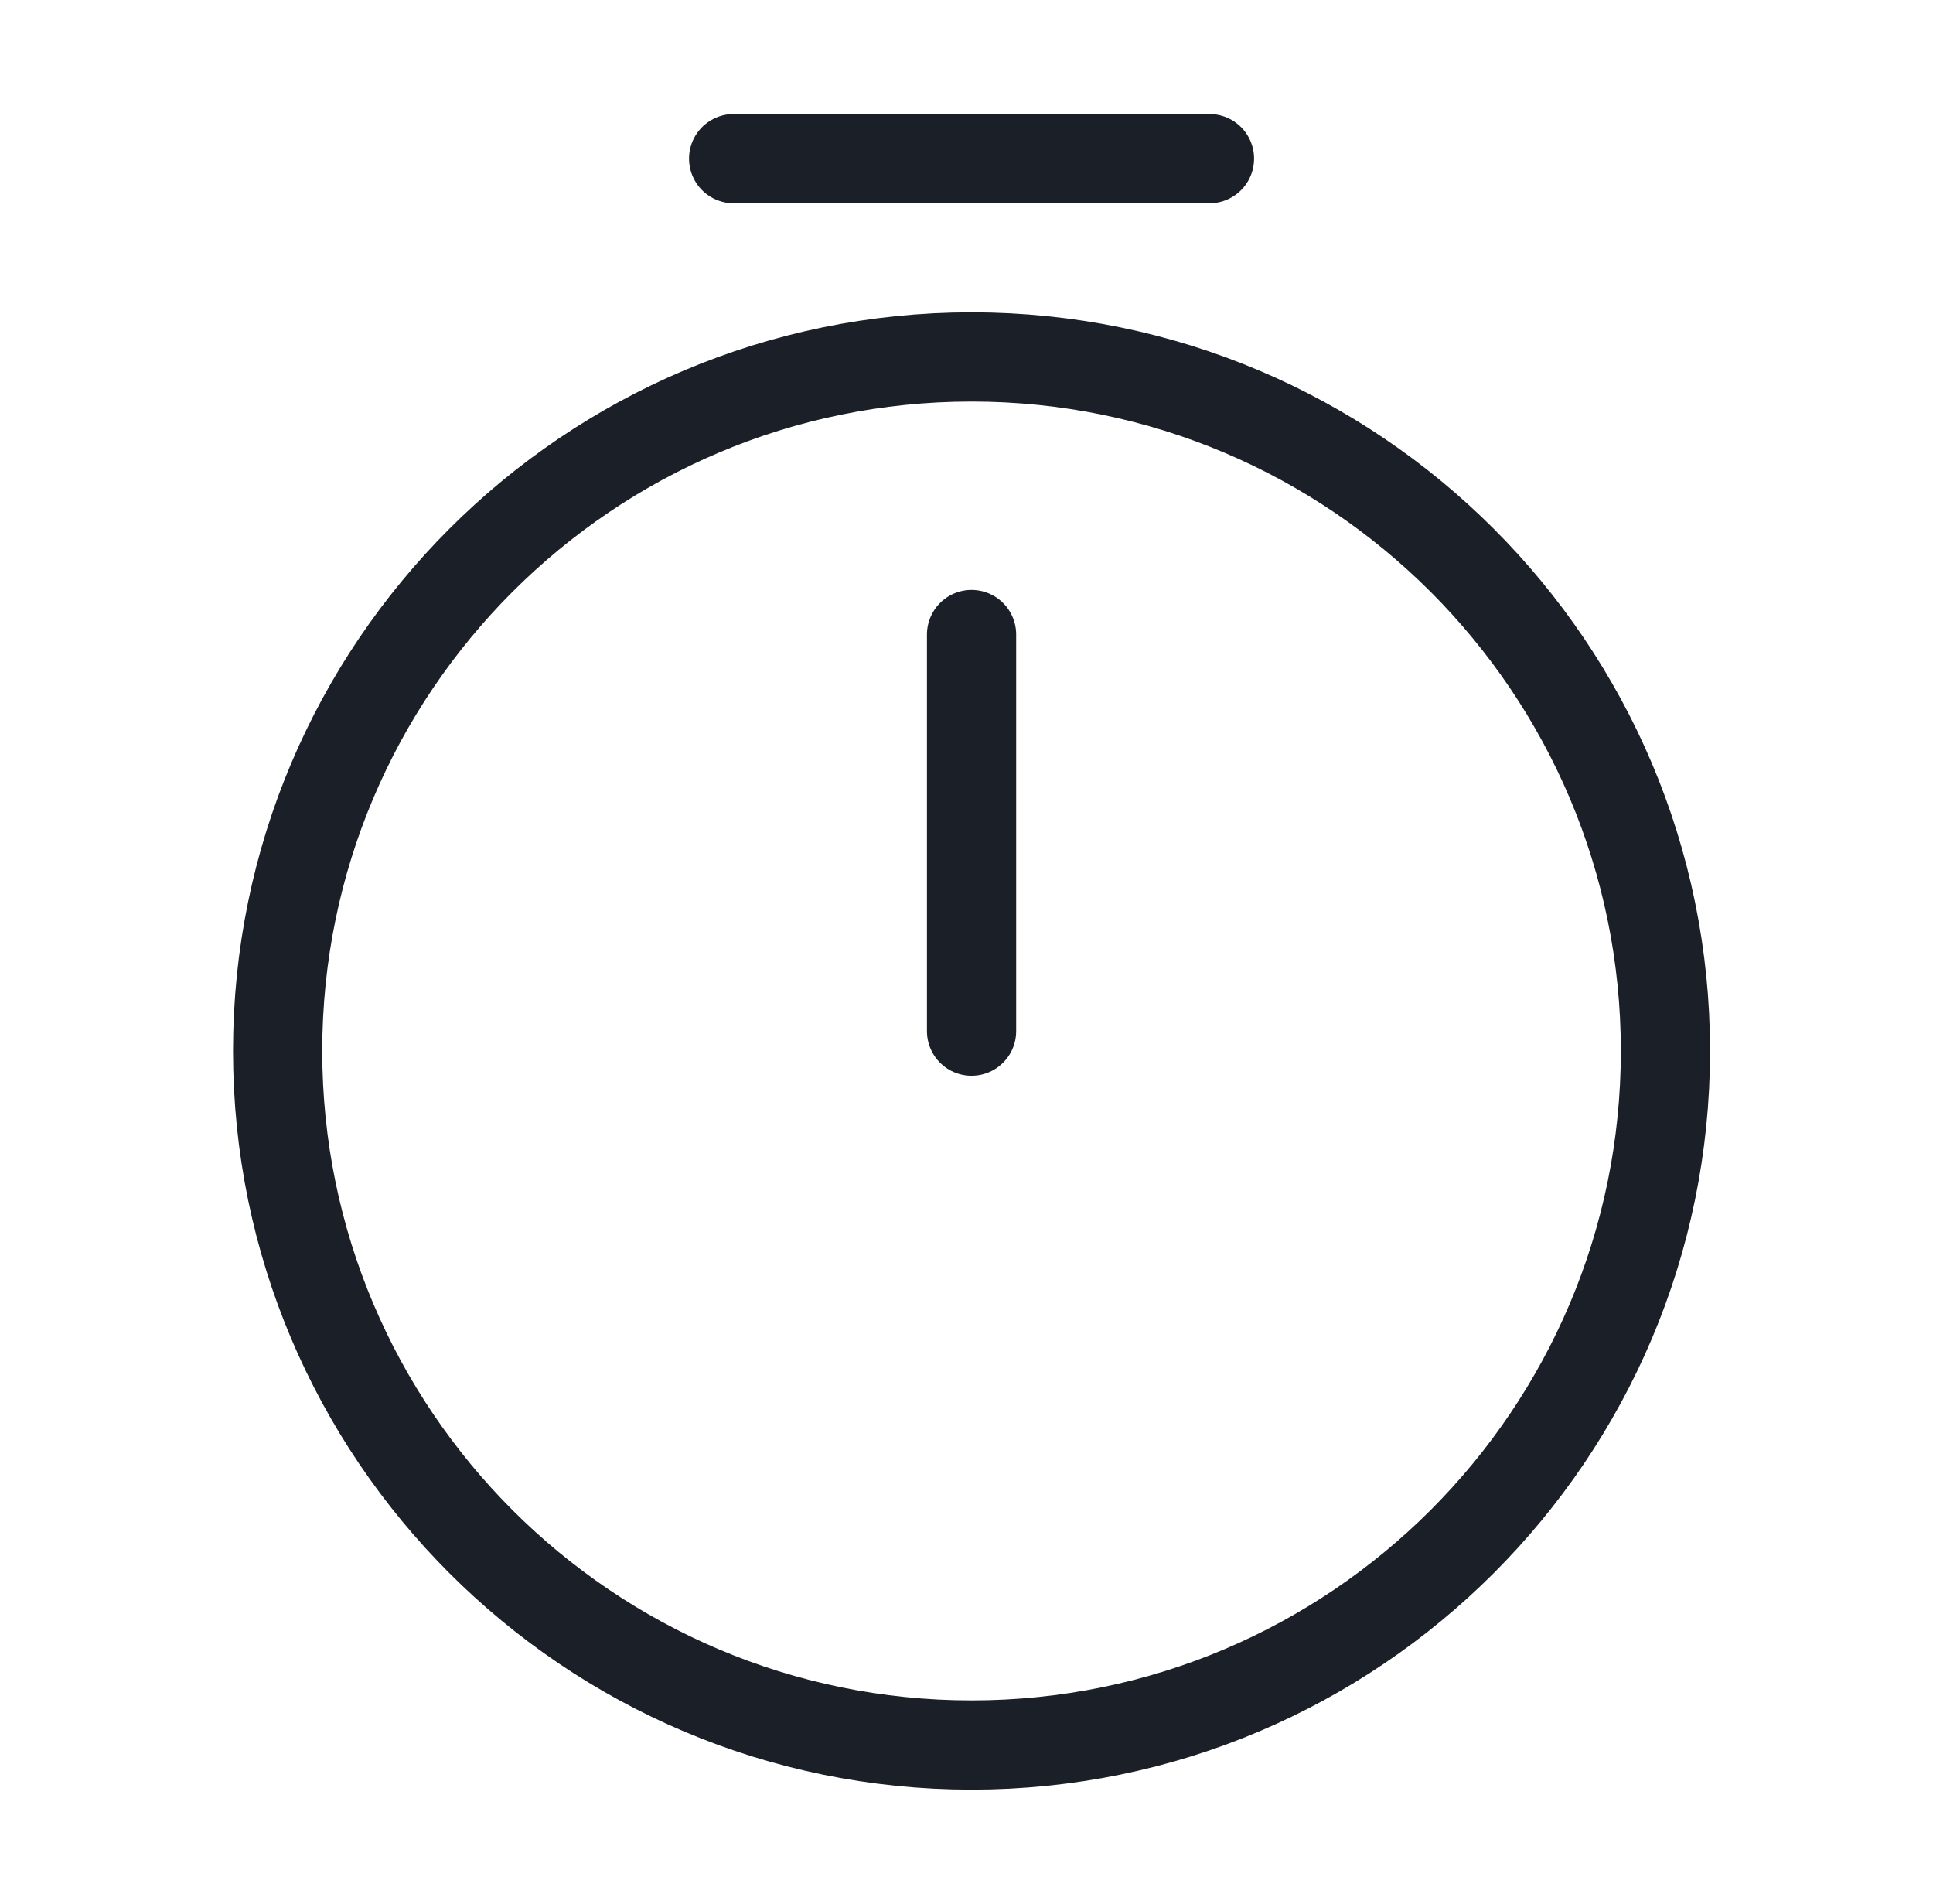 <svg width="65" height="64" viewBox="0 0 65 64" fill="none" xmlns="http://www.w3.org/2000/svg">
<path d="M56.003 35.333C56.003 48.213 45.55 58.667 32.67 58.667C19.79 58.667 9.336 48.213 9.336 35.333C9.336 22.453 19.79 12 32.67 12C45.55 12 56.003 22.453 56.003 35.333Z" stroke="#1B1F28" stroke-width="3" stroke-linecap="round" stroke-linejoin="round"/>
<path d="M32.67 21.333V34.667" stroke="#1B1F28" stroke-width="3" stroke-linecap="round" stroke-linejoin="round"/>
<path d="M24.67 5.333H40.67" stroke="#1B1F28" stroke-width="3" stroke-miterlimit="10" stroke-linecap="round" stroke-linejoin="round"/>
</svg>
